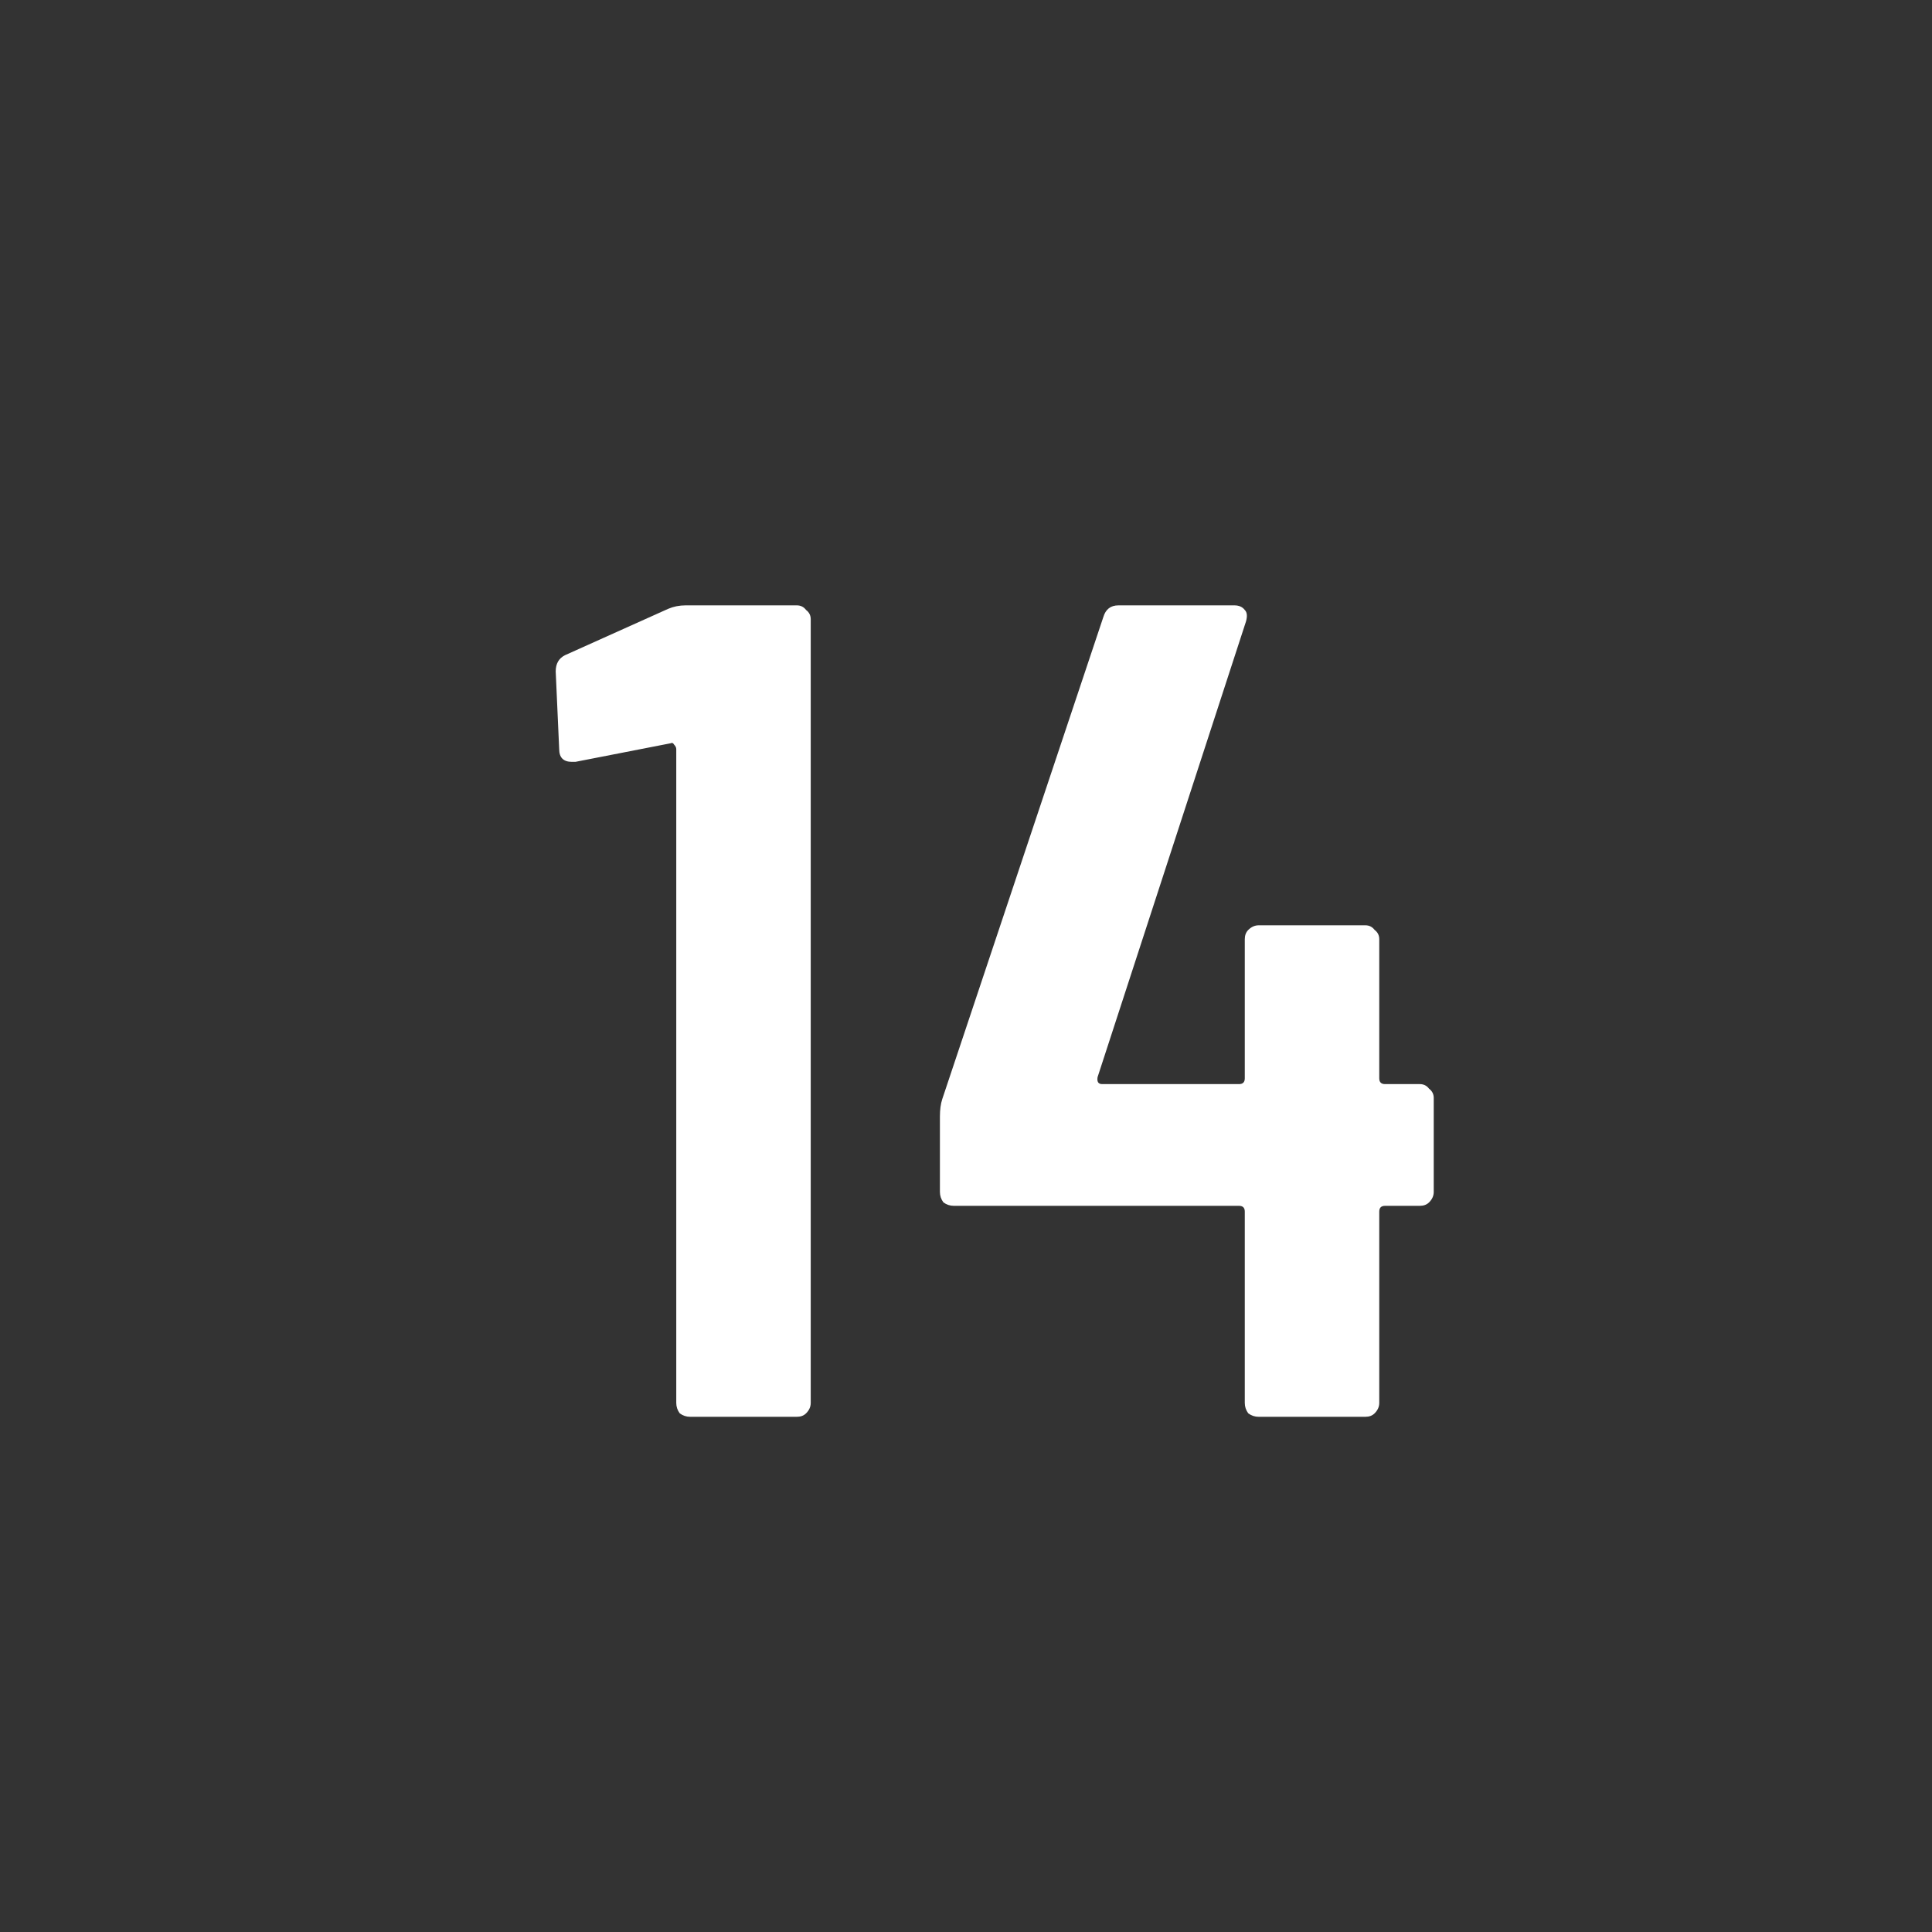 <svg width="30" height="30" viewBox="0 0 30 30" fill="none" xmlns="http://www.w3.org/2000/svg">
<rect x="0" y="0" width="30" height="30" fill="#333333" stroke="none"/>
<mask id="mask0_703_555" style="mask-type:alpha" maskUnits="userSpaceOnUse" x="0" y="0" width="30" height="30">
<rect width="30" height="30" fill="#45B4DD"/>
</mask>
<g mask="url(#mask0_703_555)">
<path d="M22.047 16.834C22.107 16.834 22.155 16.858 22.191 16.906C22.239 16.942 22.263 16.99 22.263 17.05V18.508C22.263 18.568 22.239 18.622 22.191 18.67C22.155 18.706 22.107 18.724 22.047 18.724H21.507C21.447 18.724 21.417 18.754 21.417 18.814V21.784C21.417 21.844 21.393 21.898 21.345 21.946C21.309 21.982 21.261 22 21.201 22H19.545C19.485 22 19.431 21.982 19.383 21.946C19.347 21.898 19.329 21.844 19.329 21.784V18.814C19.329 18.754 19.299 18.724 19.239 18.724H14.811C14.751 18.724 14.697 18.706 14.649 18.67C14.613 18.622 14.595 18.568 14.595 18.508V17.338C14.595 17.23 14.607 17.14 14.631 17.068L17.133 9.58C17.169 9.46 17.247 9.4 17.367 9.4H19.167C19.239 9.4 19.293 9.424 19.329 9.472C19.365 9.508 19.371 9.568 19.347 9.652L17.043 16.726C17.031 16.798 17.055 16.834 17.115 16.834H19.239C19.299 16.834 19.329 16.804 19.329 16.744V14.584C19.329 14.524 19.347 14.476 19.383 14.44C19.431 14.392 19.485 14.368 19.545 14.368H21.201C21.261 14.368 21.309 14.392 21.345 14.44C21.393 14.476 21.417 14.524 21.417 14.584V16.744C21.417 16.804 21.447 16.834 21.507 16.834H22.047Z" fill="white"/>
<path d="M10.375 9.454C10.459 9.418 10.549 9.4 10.645 9.4H12.373C12.433 9.4 12.481 9.424 12.517 9.472C12.565 9.508 12.589 9.556 12.589 9.616V21.784C12.589 21.844 12.565 21.898 12.517 21.946C12.481 21.982 12.433 22 12.373 22H10.717C10.657 22 10.603 21.982 10.555 21.946C10.519 21.898 10.501 21.844 10.501 21.784V11.632C10.501 11.608 10.489 11.584 10.465 11.56C10.453 11.536 10.435 11.53 10.411 11.542L8.935 11.83H8.881C8.749 11.83 8.683 11.764 8.683 11.632L8.629 10.426C8.629 10.306 8.677 10.222 8.773 10.174L10.375 9.454Z" fill="white"/>
</g>
</svg>

